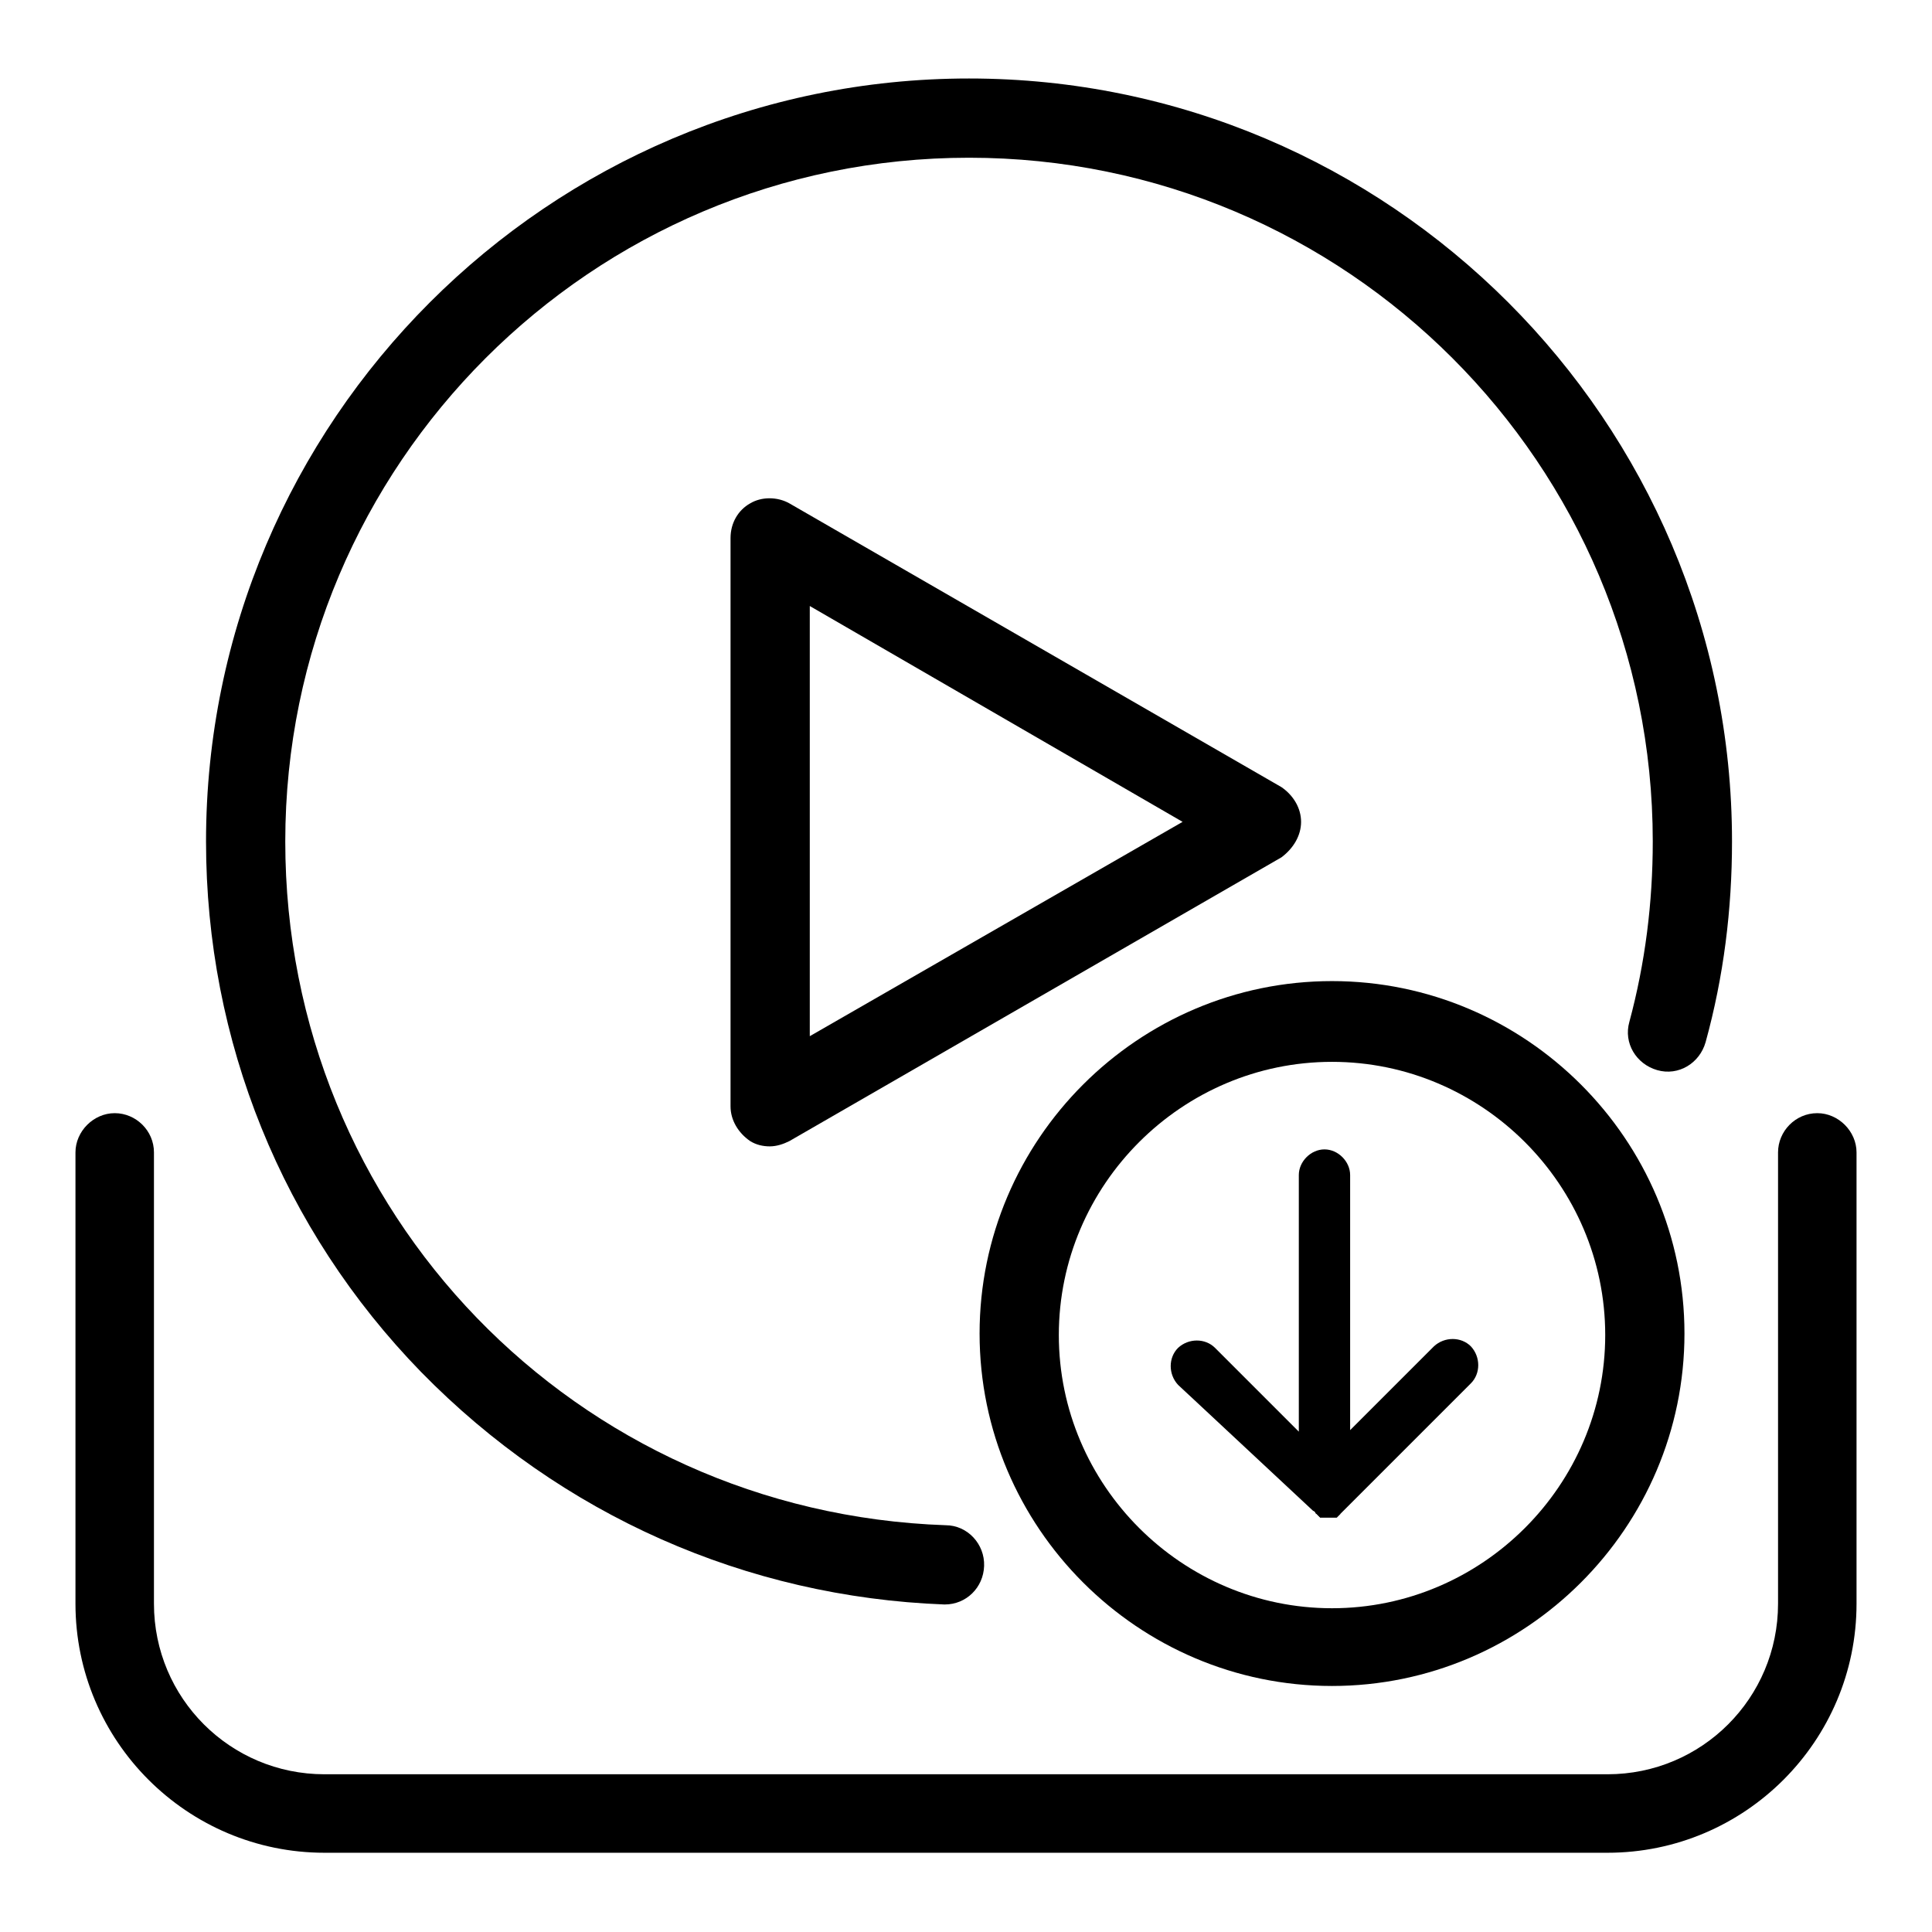 <?xml version="1.0" encoding="utf-8"?>
<!-- Svg Vector Icons : http://www.onlinewebfonts.com/icon -->
<!DOCTYPE svg PUBLIC "-//W3C//DTD SVG 1.1//EN" "http://www.w3.org/Graphics/SVG/1.1/DTD/svg11.dtd">
<svg version="1.1" xmlns="http://www.w3.org/2000/svg" xmlns:xlink="http://www.w3.org/1999/xlink" x="0px" y="0px" viewBox="0 0 256 256" enable-background="new 0 0 256 256" xml:space="preserve">
<g> <path fill="#000000" d="M240.8,147.5c-2.9,0-5.2,2.4-5.2,5.2v59.8c0,12.5-10.1,22.6-22.6,22.6H43c-12.5,0-22.6-10.1-22.6-22.6 v-59.8c0-2.9-2.4-5.2-5.2-5.2s-5.2,2.4-5.2,5.2v59.8c0,18.2,14.8,33,33,33H213c18.2,0,33-14.8,33-33v-59.8 C246,149.9,243.6,147.5,240.8,147.5z"/> <path fill="#000000" d="M176.5,223.4c25.7,0,46.7-21,46.7-46.7s-21-46.7-46.7-46.7c-25.7,0-46.7,21-46.7,46.7 S150.8,223.4,176.5,223.4L176.5,223.4z M176.5,140.7c19.9,0,36.2,16.3,36.2,36.2c0,19.9-16.3,36.2-36.2,36.2 c-19.9,0-36.2-16.3-36.2-36.2C140.3,157,156.6,140.7,176.5,140.7z"/> <path fill="#000000" d="M174,200.2C174.2,200.2,174.2,200.4,174,200.2c0.1,0.1,0.3,0.1,0.3,0.3l0.1,0.1c0,0,0.1,0,0.1,0.1 c0,0,0.1,0,0.1,0.1c0,0,0.1,0,0.1,0.1c0,0,0.1,0,0.1,0.1c0,0,0.1,0,0.1,0.1h2.2c0,0,0.1,0,0.1-0.1c0,0,0.1,0,0.1-0.1 c0,0,0.1,0,0.1-0.1c0,0,0.1,0,0.1-0.1c0,0,0.1,0,0.1-0.1l0.1-0.1l0.1-0.1l0.1-0.1l17-17c1.3-1.3,1.3-3.5,0-4.9 c-1.3-1.3-3.5-1.3-4.9,0l-11.1,11.1v-33.8c0-1.8-1.6-3.4-3.4-3.4c-1.8,0-3.4,1.6-3.4,3.4v34l-11.1-11.1c-1.3-1.3-3.5-1.3-4.9,0 c-1.3,1.3-1.3,3.5,0,4.9L174,200.2L174,200.2z"/> <path fill="#000000" d="M125.1,212.6h0.1c2.8,0,5.1-2.2,5.2-5.1c0.1-2.9-2.2-5.4-5.1-5.4c-49-1.7-87.5-41.4-87.5-90.6 c0-50,40.6-90.6,90.6-90.6s90.6,40.6,90.6,90.6c0,8.1-1,16.1-3.1,23.9c-0.8,2.8,0.9,5.6,3.7,6.4c2.8,0.8,5.6-0.9,6.4-3.7 c2.4-8.7,3.5-17.6,3.5-26.6c0-55.7-45.4-101.1-101.1-101.1c-55.7,0-101.1,45.4-101.1,101.1c0,26.4,10.1,51.4,28.5,70.3 C74.4,200.8,98.9,211.6,125.1,212.6L125.1,212.6z"/> <path fill="#000000" d="M172.4,108.9c0-1.8-1-3.5-2.6-4.6l-65.2-37.6c-1.6-0.9-3.7-0.9-5.2,0c-1.6,0.9-2.6,2.6-2.6,4.6v75.3 c0,1.8,1,3.5,2.6,4.6c0.8,0.5,1.7,0.7,2.6,0.7c0.9,0,1.8-0.3,2.6-0.7l65.2-37.6C171.4,112.4,172.4,110.7,172.4,108.9z M107.3,137.3 v-57l49.4,28.6L107.3,137.3z"/></g>
</svg>